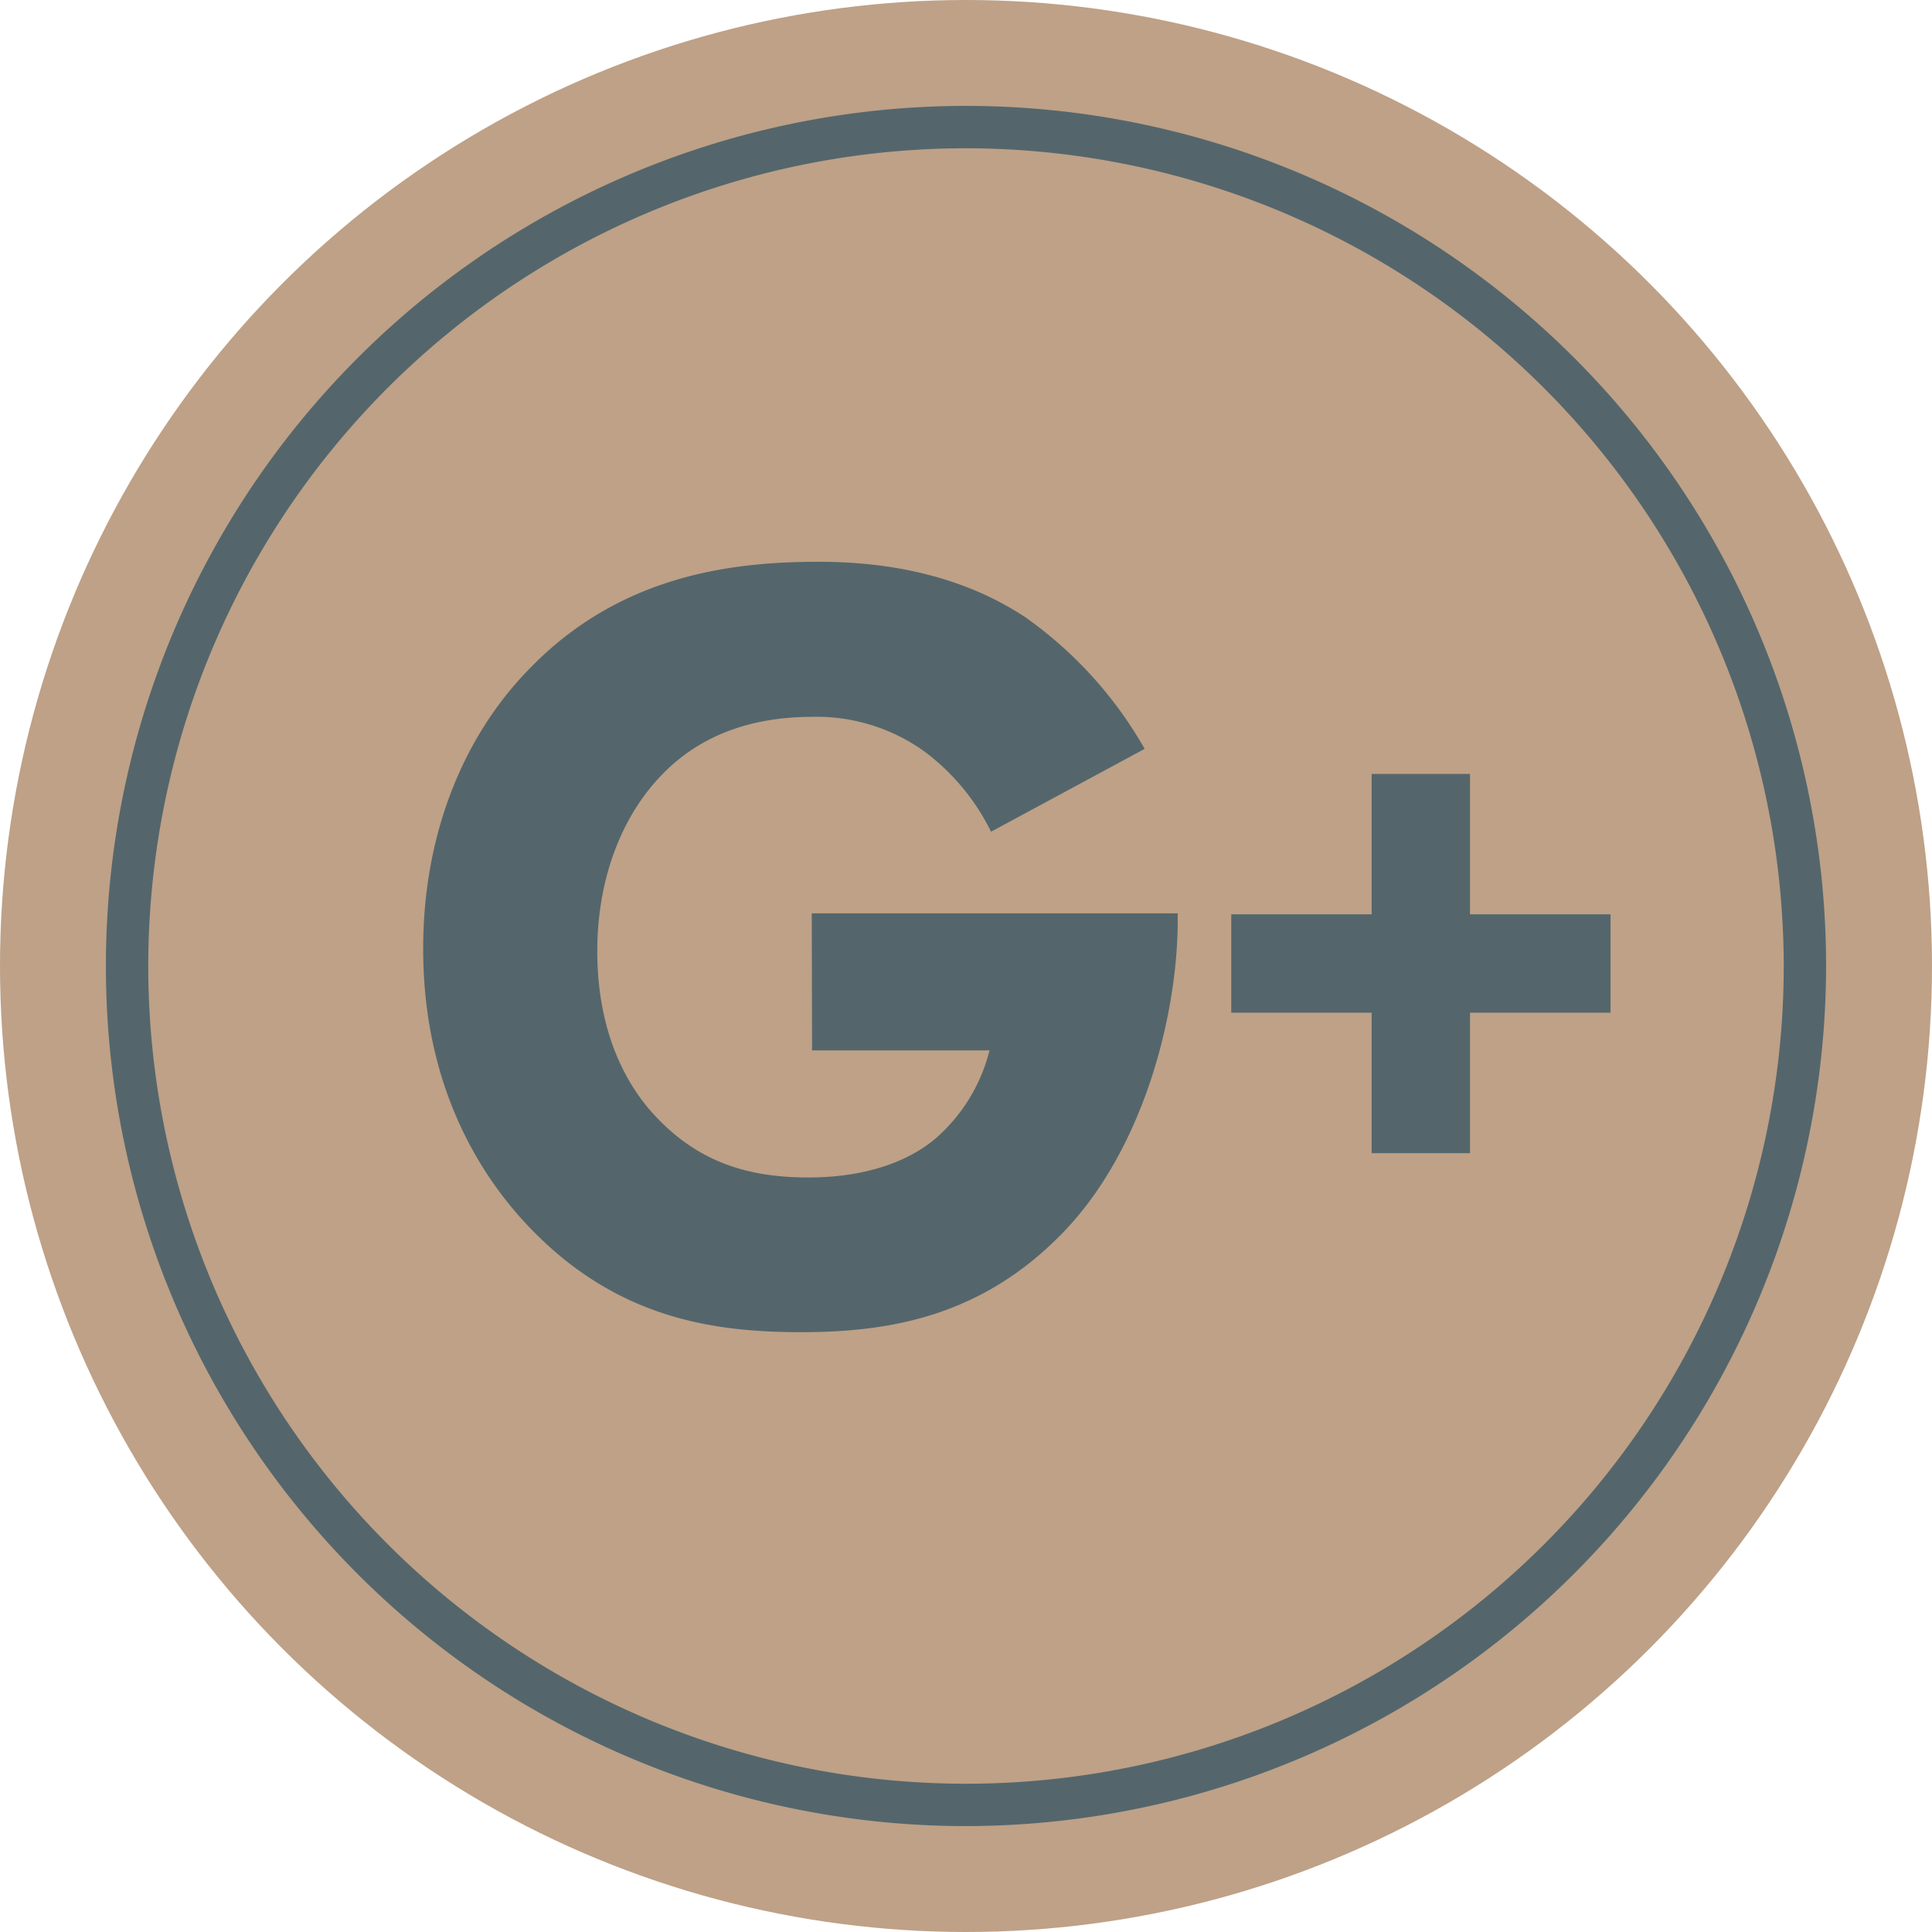 <svg id="Layer_1" data-name="Layer 1" xmlns="http://www.w3.org/2000/svg" viewBox="0 0 174.22 174.22"><defs><style>.cls-1{fill:#bea187;}.cls-2{fill:#54666c;}</style></defs><title>MM-social-google-gold</title><circle class="cls-1" cx="87.11" cy="87.11" r="87.11"/><path class="cls-2" d="M87.11,164.67a77.56,77.56,0,1,1,77.56-77.56A77.65,77.65,0,0,1,87.11,164.67Zm0-151.3a73.74,73.74,0,1,0,73.74,73.74A73.82,73.82,0,0,0,87.11,13.37Z"/><path class="cls-2" d="M73.23,94.72h16a15.51,15.51,0,0,1-4.78,7.87c-1.49,1.3-5,3.59-11.56,3.59-5.08,0-9.56-1.2-13.45-5.18-2.79-2.79-5.58-7.67-5.58-15.24,0-6.18,2-11.86,5.68-15.74,3.19-3.39,7.67-5.38,13.75-5.38a16.66,16.66,0,0,1,10.16,3.19A20.12,20.12,0,0,1,89.37,75l13.85-7.47A36.74,36.74,0,0,0,92.46,55.66c-6.18-4.08-13.15-5-18.63-5-7.87,0-17.93,1.2-26.1,9.66C42.15,66,38.16,74.69,38.16,85.55c0,13.25,5.88,21.32,9.76,25.31,7.77,8,16.34,9.27,24.31,9.27s16.34-1.39,23.71-9.07,10.26-19.93,10.26-28v-.7h-33Z"/><polygon class="cls-2" points="145.23 82.45 132.56 82.45 132.56 69.79 123.69 69.79 123.69 82.45 111.03 82.45 111.03 91.32 123.69 91.32 123.69 103.99 132.56 103.99 132.56 91.32 145.23 91.32 145.23 82.45"/></svg>